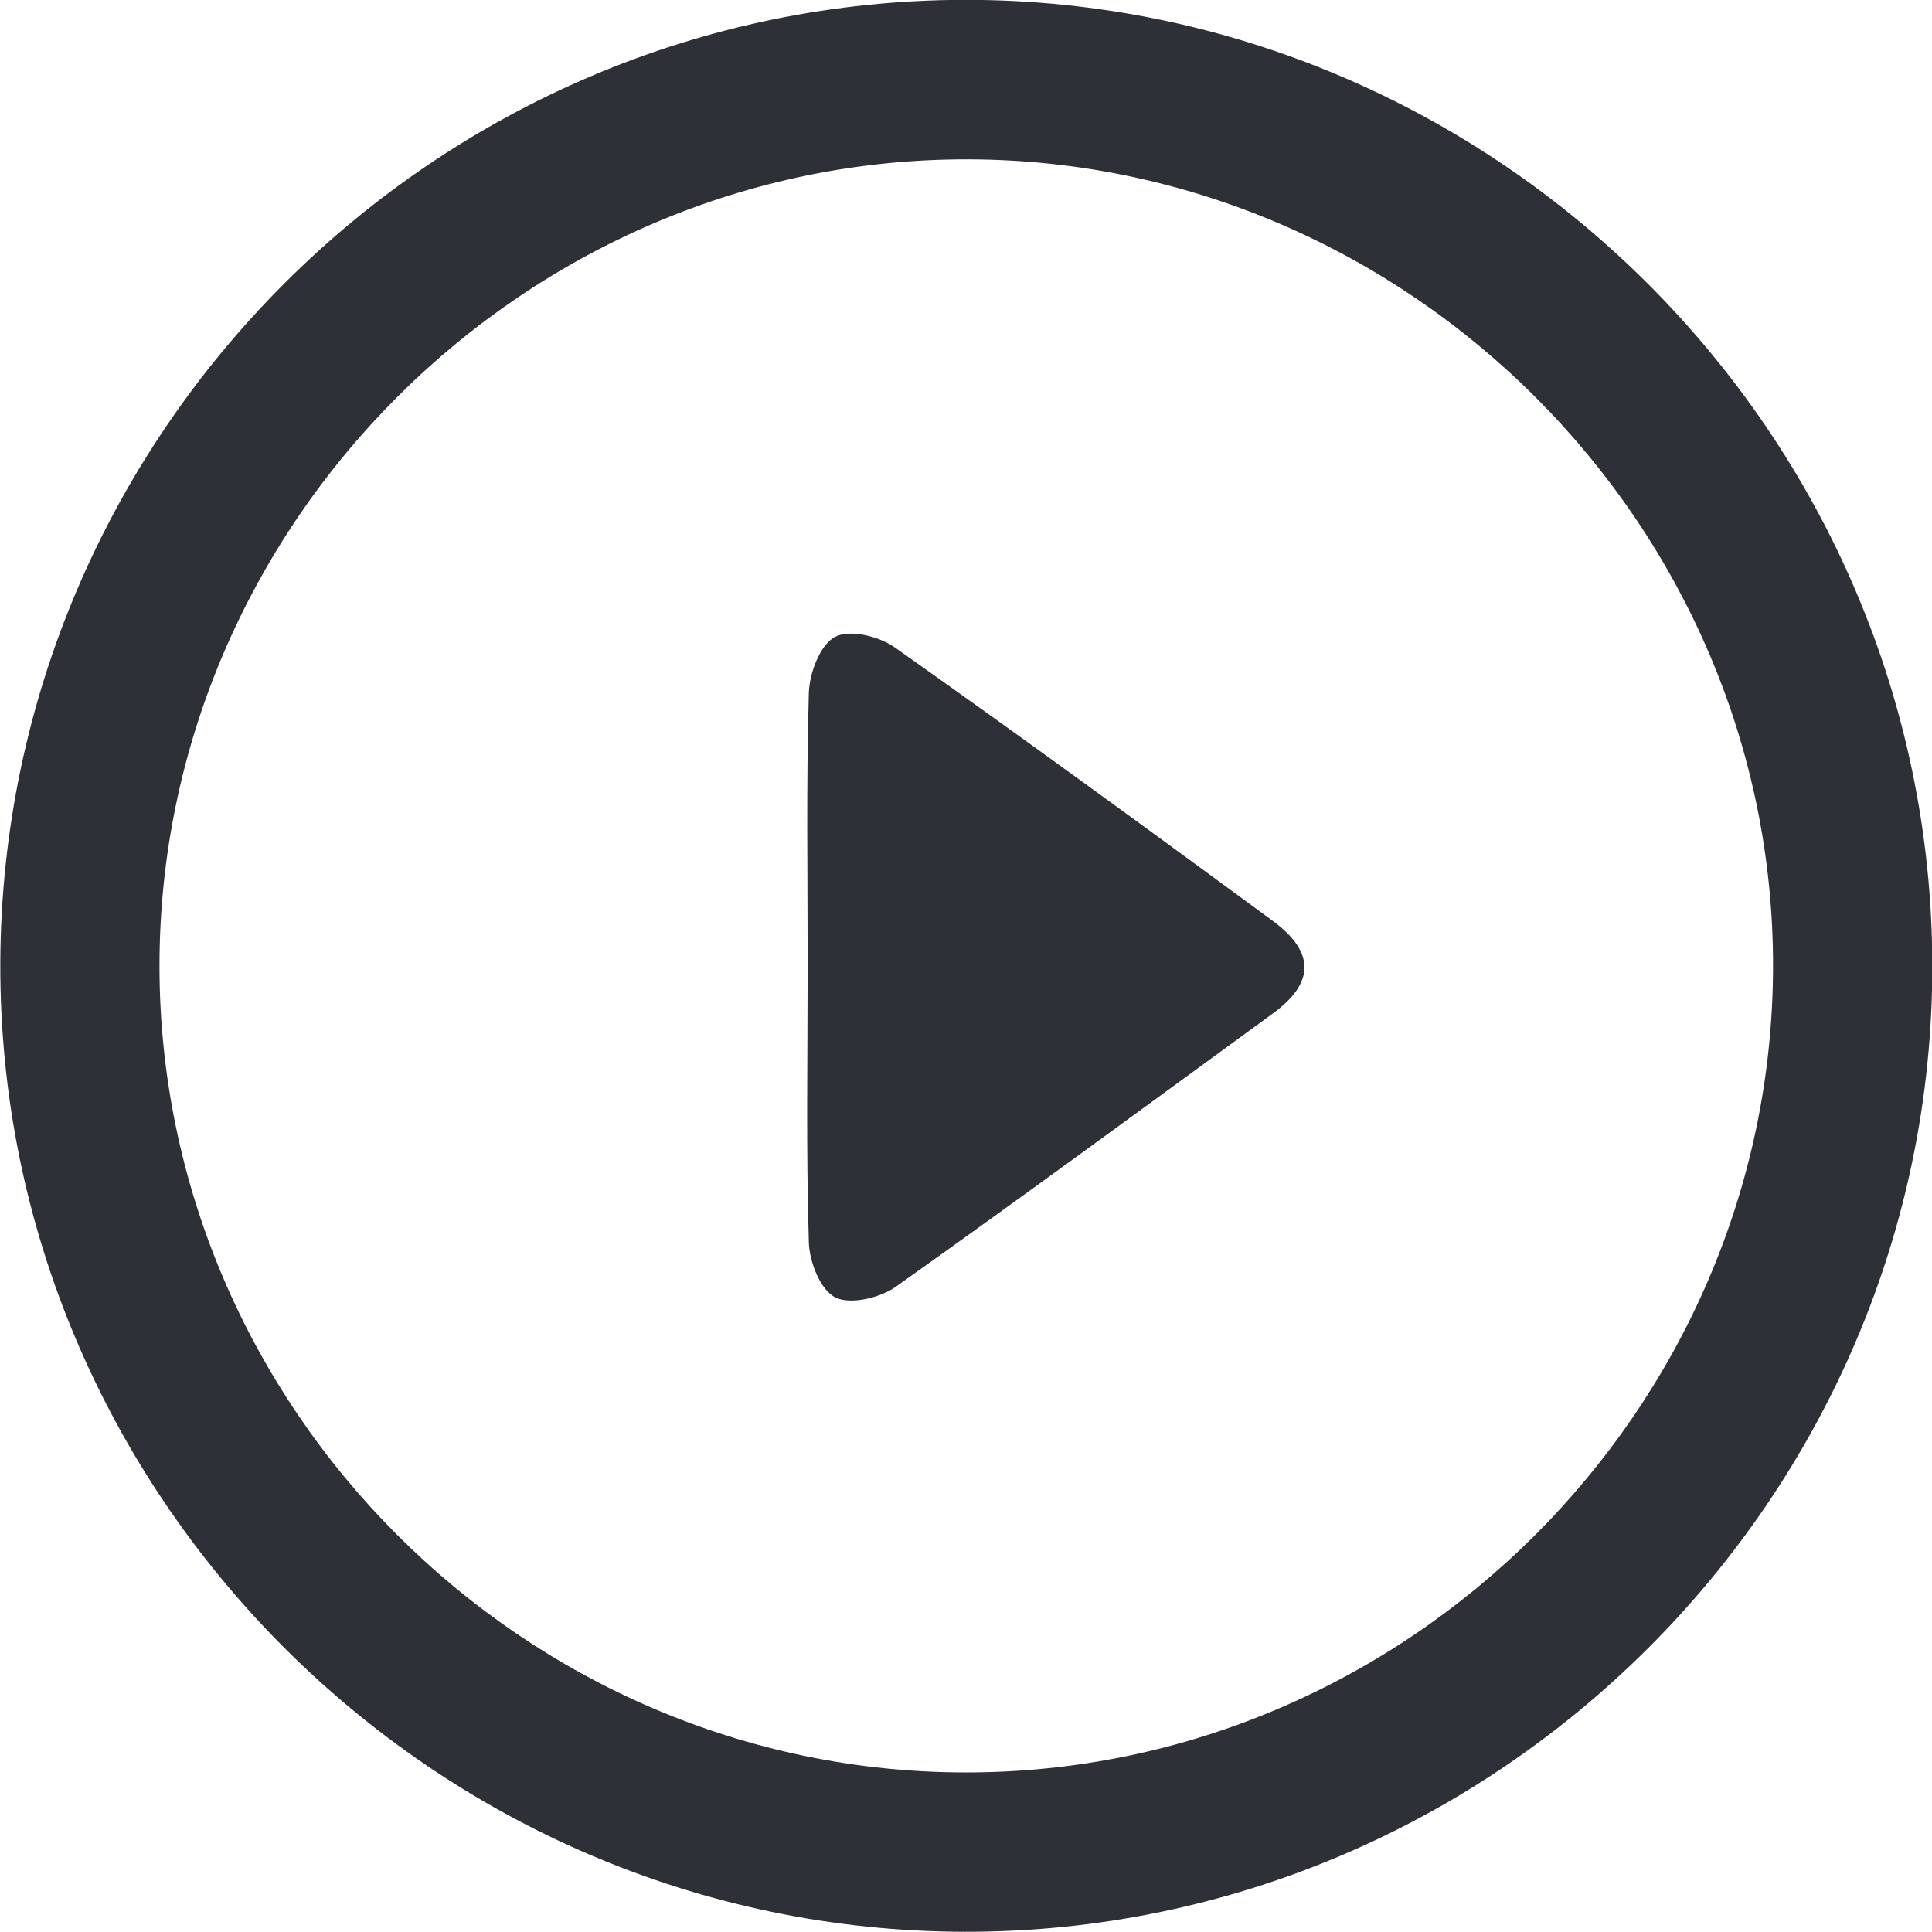 <svg xmlns="http://www.w3.org/2000/svg" viewBox="0 0 255.96 255.93"><title>video</title><path d="M-675,105.07c0,70.36-57.84,128-128.19,127.88s-128-58-127.77-128.3S-873.23-22.95-803.06-23C-732.7-23-675,34.71-675,105.07Zm-128.1,106.77c58.49.06,106.82-48.1,107-106.6S-744.23-1.69-802.65-1.87C-861.3-2.06-909.88,46.36-909.87,105-909.86,163.47-861.61,211.78-803.14,211.84Z" transform="translate(931 22.98)" fill="#2e3038"/><path d="M-824,104.71c0-12-.19-23.95.16-35.92.08-2.6,1.48-6.32,3.44-7.38s5.86-.09,7.93,1.37c16.82,11.88,33.44,24,50.06,36.22,5.64,4.13,5.61,8.22.08,12.26-16.64,12.15-33.24,24.34-50,36.24-2.08,1.47-6,2.41-8,1.41s-3.43-4.71-3.51-7.28C-824.22,129.33-824,117-824,104.71Z" transform="translate(931 22.98)" fill="#2e3038"/></svg>